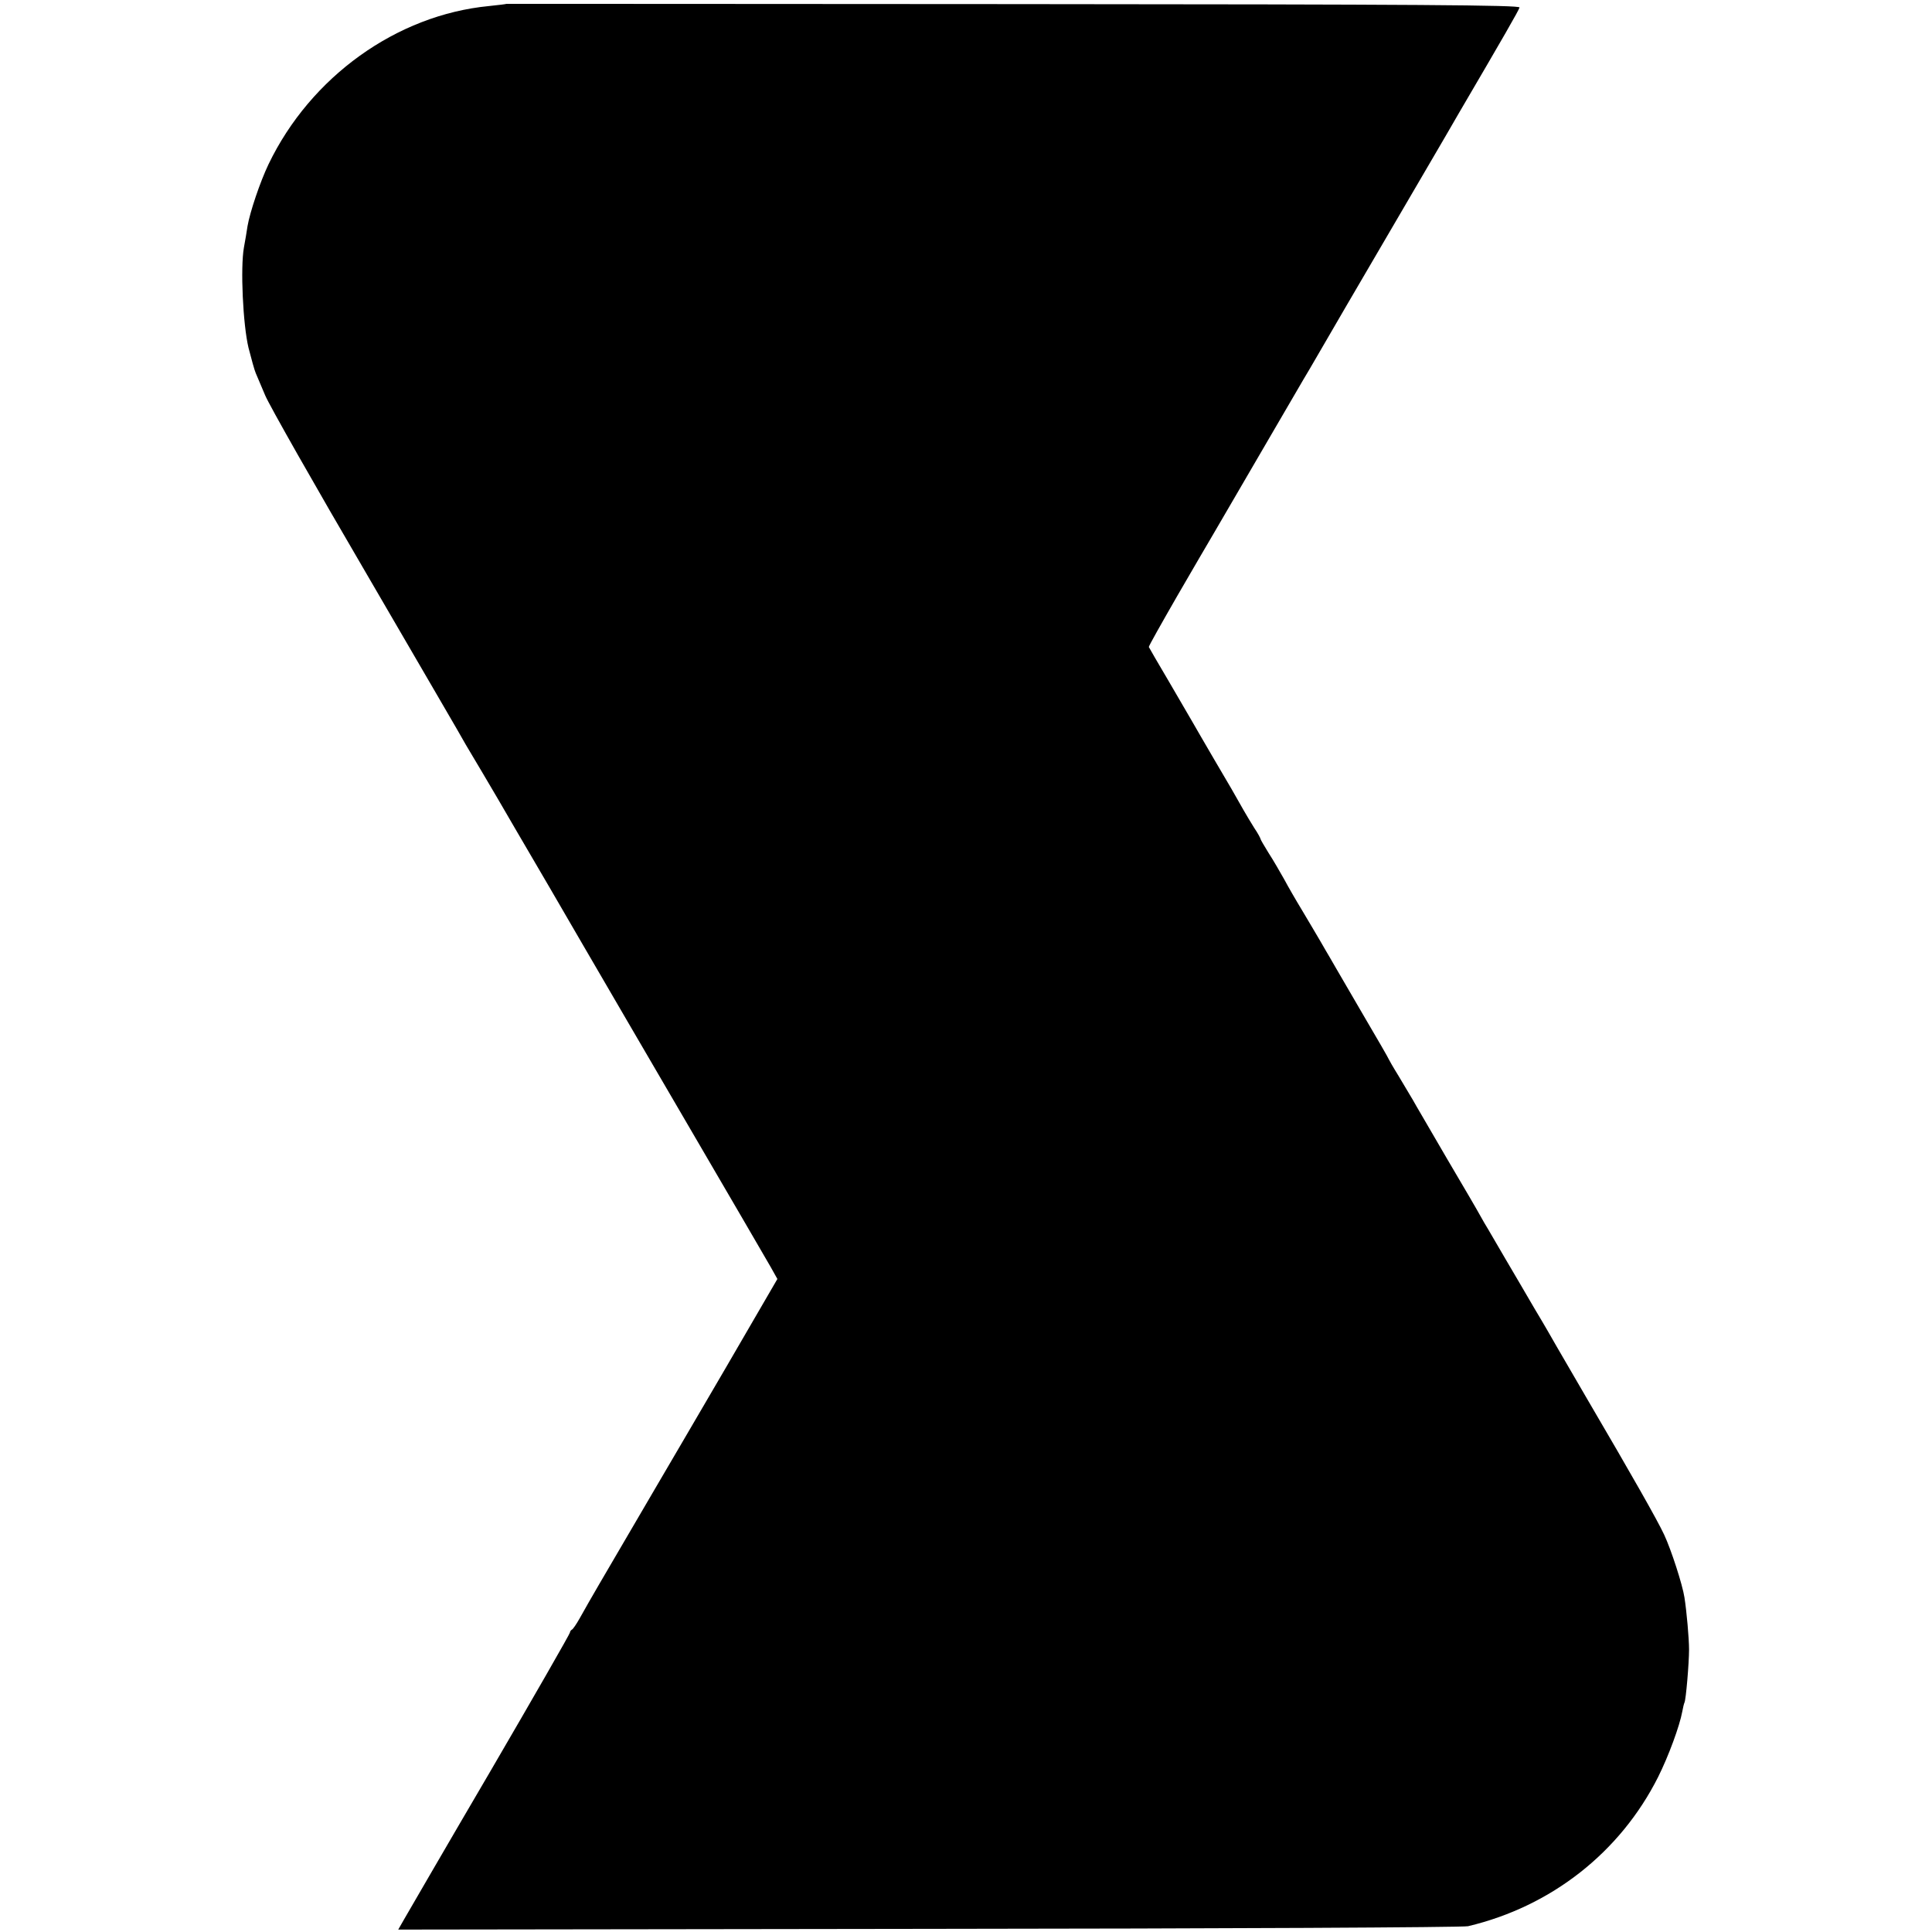 <?xml version="1.0" standalone="no"?>
<!DOCTYPE svg PUBLIC "-//W3C//DTD SVG 20010904//EN"
 "http://www.w3.org/TR/2001/REC-SVG-20010904/DTD/svg10.dtd">
<svg version="1.0" xmlns="http://www.w3.org/2000/svg"
 width="800pt" height="800pt" viewBox="0 0 800 800"
 preserveAspectRatio="xMidYMid meet">
<g transform="translate(0,800) scale(0.1,-0.1)"
fill="#000000" stroke="none">
<path d="M2097 7984 c-1 -1 -33 -5 -72 -9 -383 -37 -739 -293 -913 -655 -35
-73 -77 -198 -87 -256 -3 -22 -10 -61 -15 -89 -15 -84 -4 -319 19 -415 12 -47
25 -94 30 -105 5 -11 22 -52 39 -92 16 -39 206 -374 422 -743 215 -370 400
-686 409 -704 10 -17 40 -67 66 -111 26 -44 56 -95 66 -112 10 -18 106 -182
213 -365 106 -183 203 -349 214 -368 11 -19 167 -287 347 -595 180 -308 340
-583 356 -611 l28 -50 -215 -370 c-119 -203 -248 -425 -289 -494 -262 -448
-255 -435 -314 -540 -14 -25 -29 -47 -33 -48 -4 -2 -8 -8 -8 -12 0 -5 -149
-265 -331 -577 -183 -312 -342 -587 -356 -611 l-24 -42 2198 3 c1209 1 2213 6
2232 11 345 82 630 306 787 618 43 86 89 211 100 271 3 17 7 33 9 37 6 10 19
163 19 220 0 45 -10 158 -19 215 -8 53 -55 198 -84 260 -28 60 -130 240 -320
564 -56 96 -112 193 -125 215 -13 23 -53 93 -91 156 -37 63 -92 158 -123 210
-30 52 -62 106 -70 120 -9 14 -23 39 -32 55 -9 17 -72 125 -140 240 -67 116
-131 224 -140 241 -10 17 -37 62 -59 99 -23 37 -41 69 -41 70 0 2 -46 82 -102
177 -55 95 -108 186 -117 201 -9 16 -21 36 -26 45 -6 9 -23 40 -39 67 -16 28
-50 84 -74 125 -25 41 -59 100 -75 130 -17 30 -45 79 -64 108 -18 29 -33 55
-33 57 0 3 -11 24 -26 46 -14 22 -34 56 -45 75 -36 64 -56 99 -124 214 -37 63
-76 131 -87 150 -11 19 -56 96 -99 170 -44 74 -80 137 -82 141 -1 3 52 97 117
210 65 112 133 229 151 259 43 75 348 596 373 640 12 19 34 58 50 85 30 52
160 276 426 730 87 149 162 277 166 285 185 316 249 427 252 439 2 10 -411 13
-2095 14 -1154 1 -2099 1 -2100 1z"/>
</g>
</svg>
